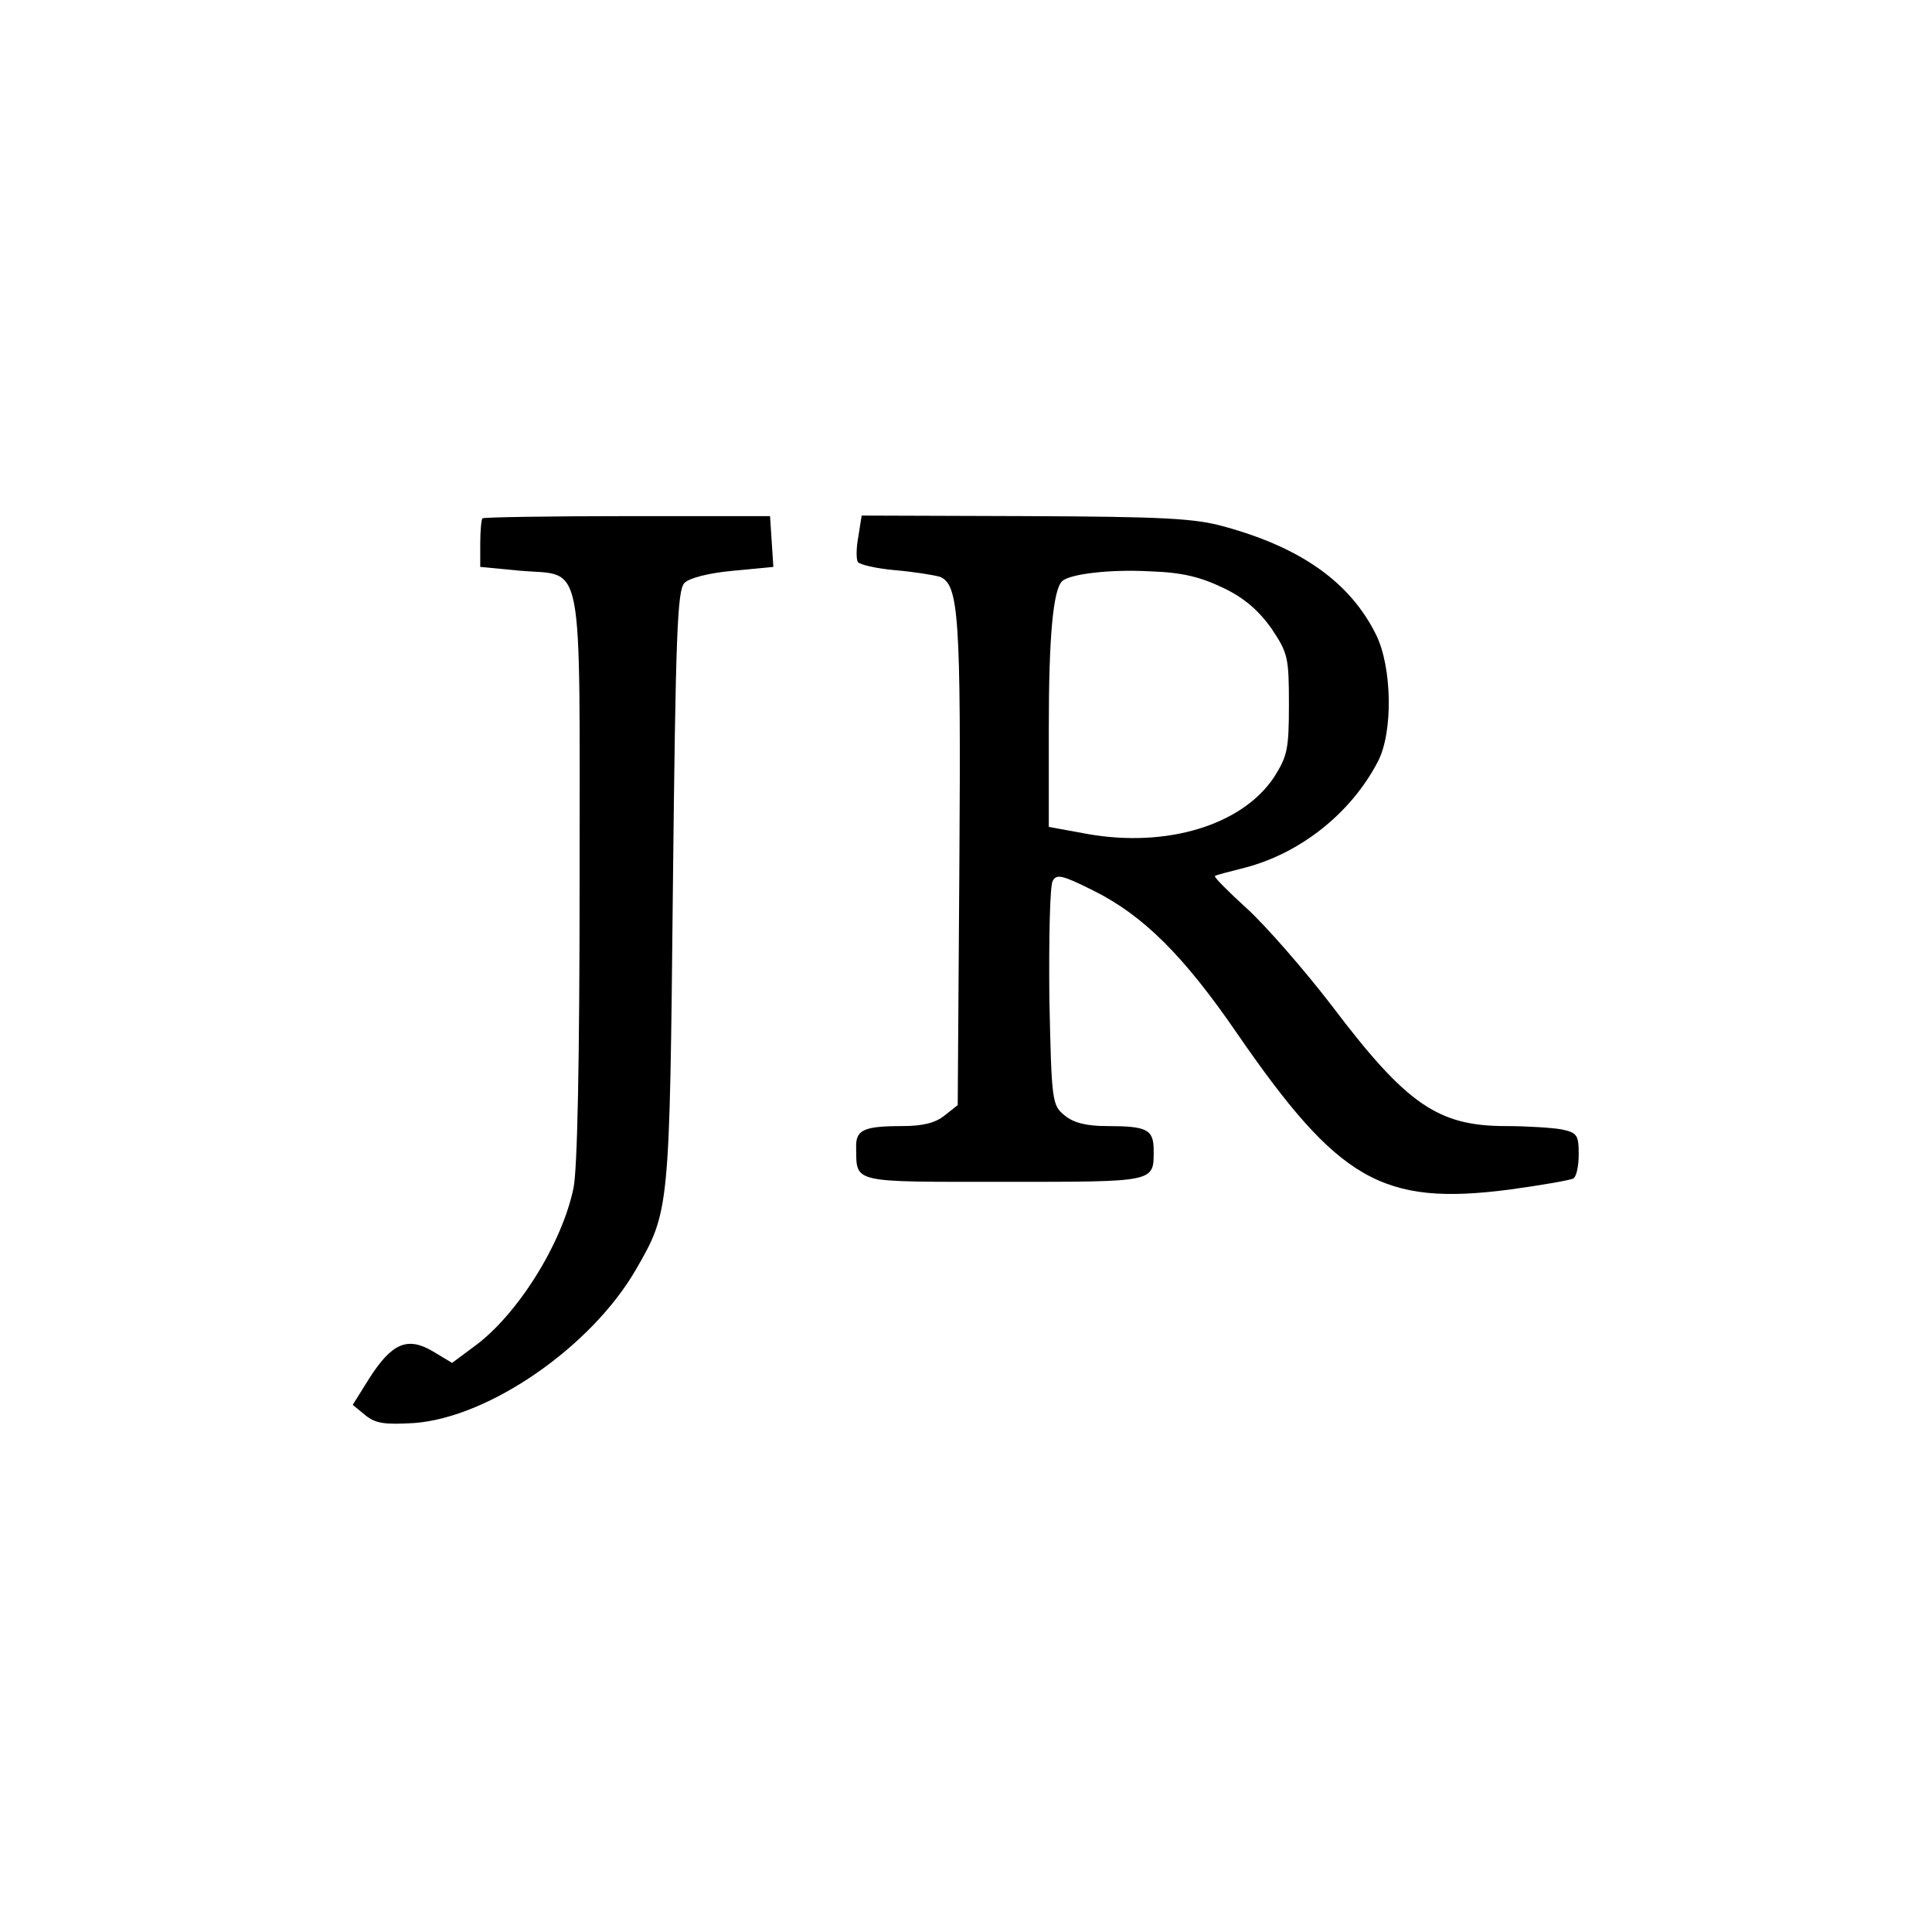 <?xml version="1.0" standalone="no"?>
<!DOCTYPE svg PUBLIC "-//W3C//DTD SVG 20010904//EN"
 "http://www.w3.org/TR/2001/REC-SVG-20010904/DTD/svg10.dtd">
<svg version="1.0" xmlns="http://www.w3.org/2000/svg"
 width="350pt" height="350pt" viewBox="0 0 350 350"
 preserveAspectRatio="xMidYMid meet">
<g transform="translate(0,350) scale(0.1,-0.1)"
fill="#000000" stroke="none">
<path d="M874 2561 c-2 -2 -4 -23 -4 -46 l0 -42 73 -7 c116 -10 107 37 107
-557 0 -334 -4 -526 -11 -561 -21 -102 -103 -232 -181 -288 l-39 -29 -35 21
c-46 27 -74 15 -115 -49 l-30 -48 23 -19 c19 -15 35 -17 88 -14 136 10 321
138 402 278 61 106 61 106 67 692 5 460 8 539 21 552 9 9 44 18 88 22 l73 7
-3 46 -3 46 -258 0 c-142 0 -261 -2 -263 -4z"/>
<path d="M1555 2528 c-4 -20 -4 -41 -1 -46 3 -5 34 -12 68 -15 35 -3 71 -9 81
-12 34 -14 38 -73 35 -521 l-3 -436 -24 -19 c-16 -13 -39 -19 -76 -19 -71 0
-85 -7 -84 -39 1 -65 -11 -62 268 -62 276 0 271 -1 271 57 0 38 -12 44 -85 44
-37 0 -60 6 -76 19 -23 19 -24 23 -28 214 -1 107 1 202 6 211 7 13 17 11 73
-17 91 -45 165 -119 261 -259 184 -267 263 -313 494 -283 58 8 110 17 115 20
6 3 10 23 10 44 0 35 -3 39 -31 45 -17 3 -63 6 -101 6 -123 0 -180 39 -316
219 -50 65 -119 144 -153 175 -34 31 -60 57 -58 59 2 2 27 8 54 15 100 26 192
98 241 192 28 53 26 171 -3 230 -47 95 -136 158 -275 196 -53 15 -111 18 -360
19 l-297 1 -6 -38z m661 -93 c38 -18 64 -41 87 -73 30 -45 32 -52 32 -138 0
-82 -3 -94 -27 -132 -58 -87 -194 -128 -337 -103 l-71 13 0 181 c0 165 8 248
24 264 13 13 86 22 159 18 59 -2 91 -10 133 -30z"/>
</g>
</svg>
